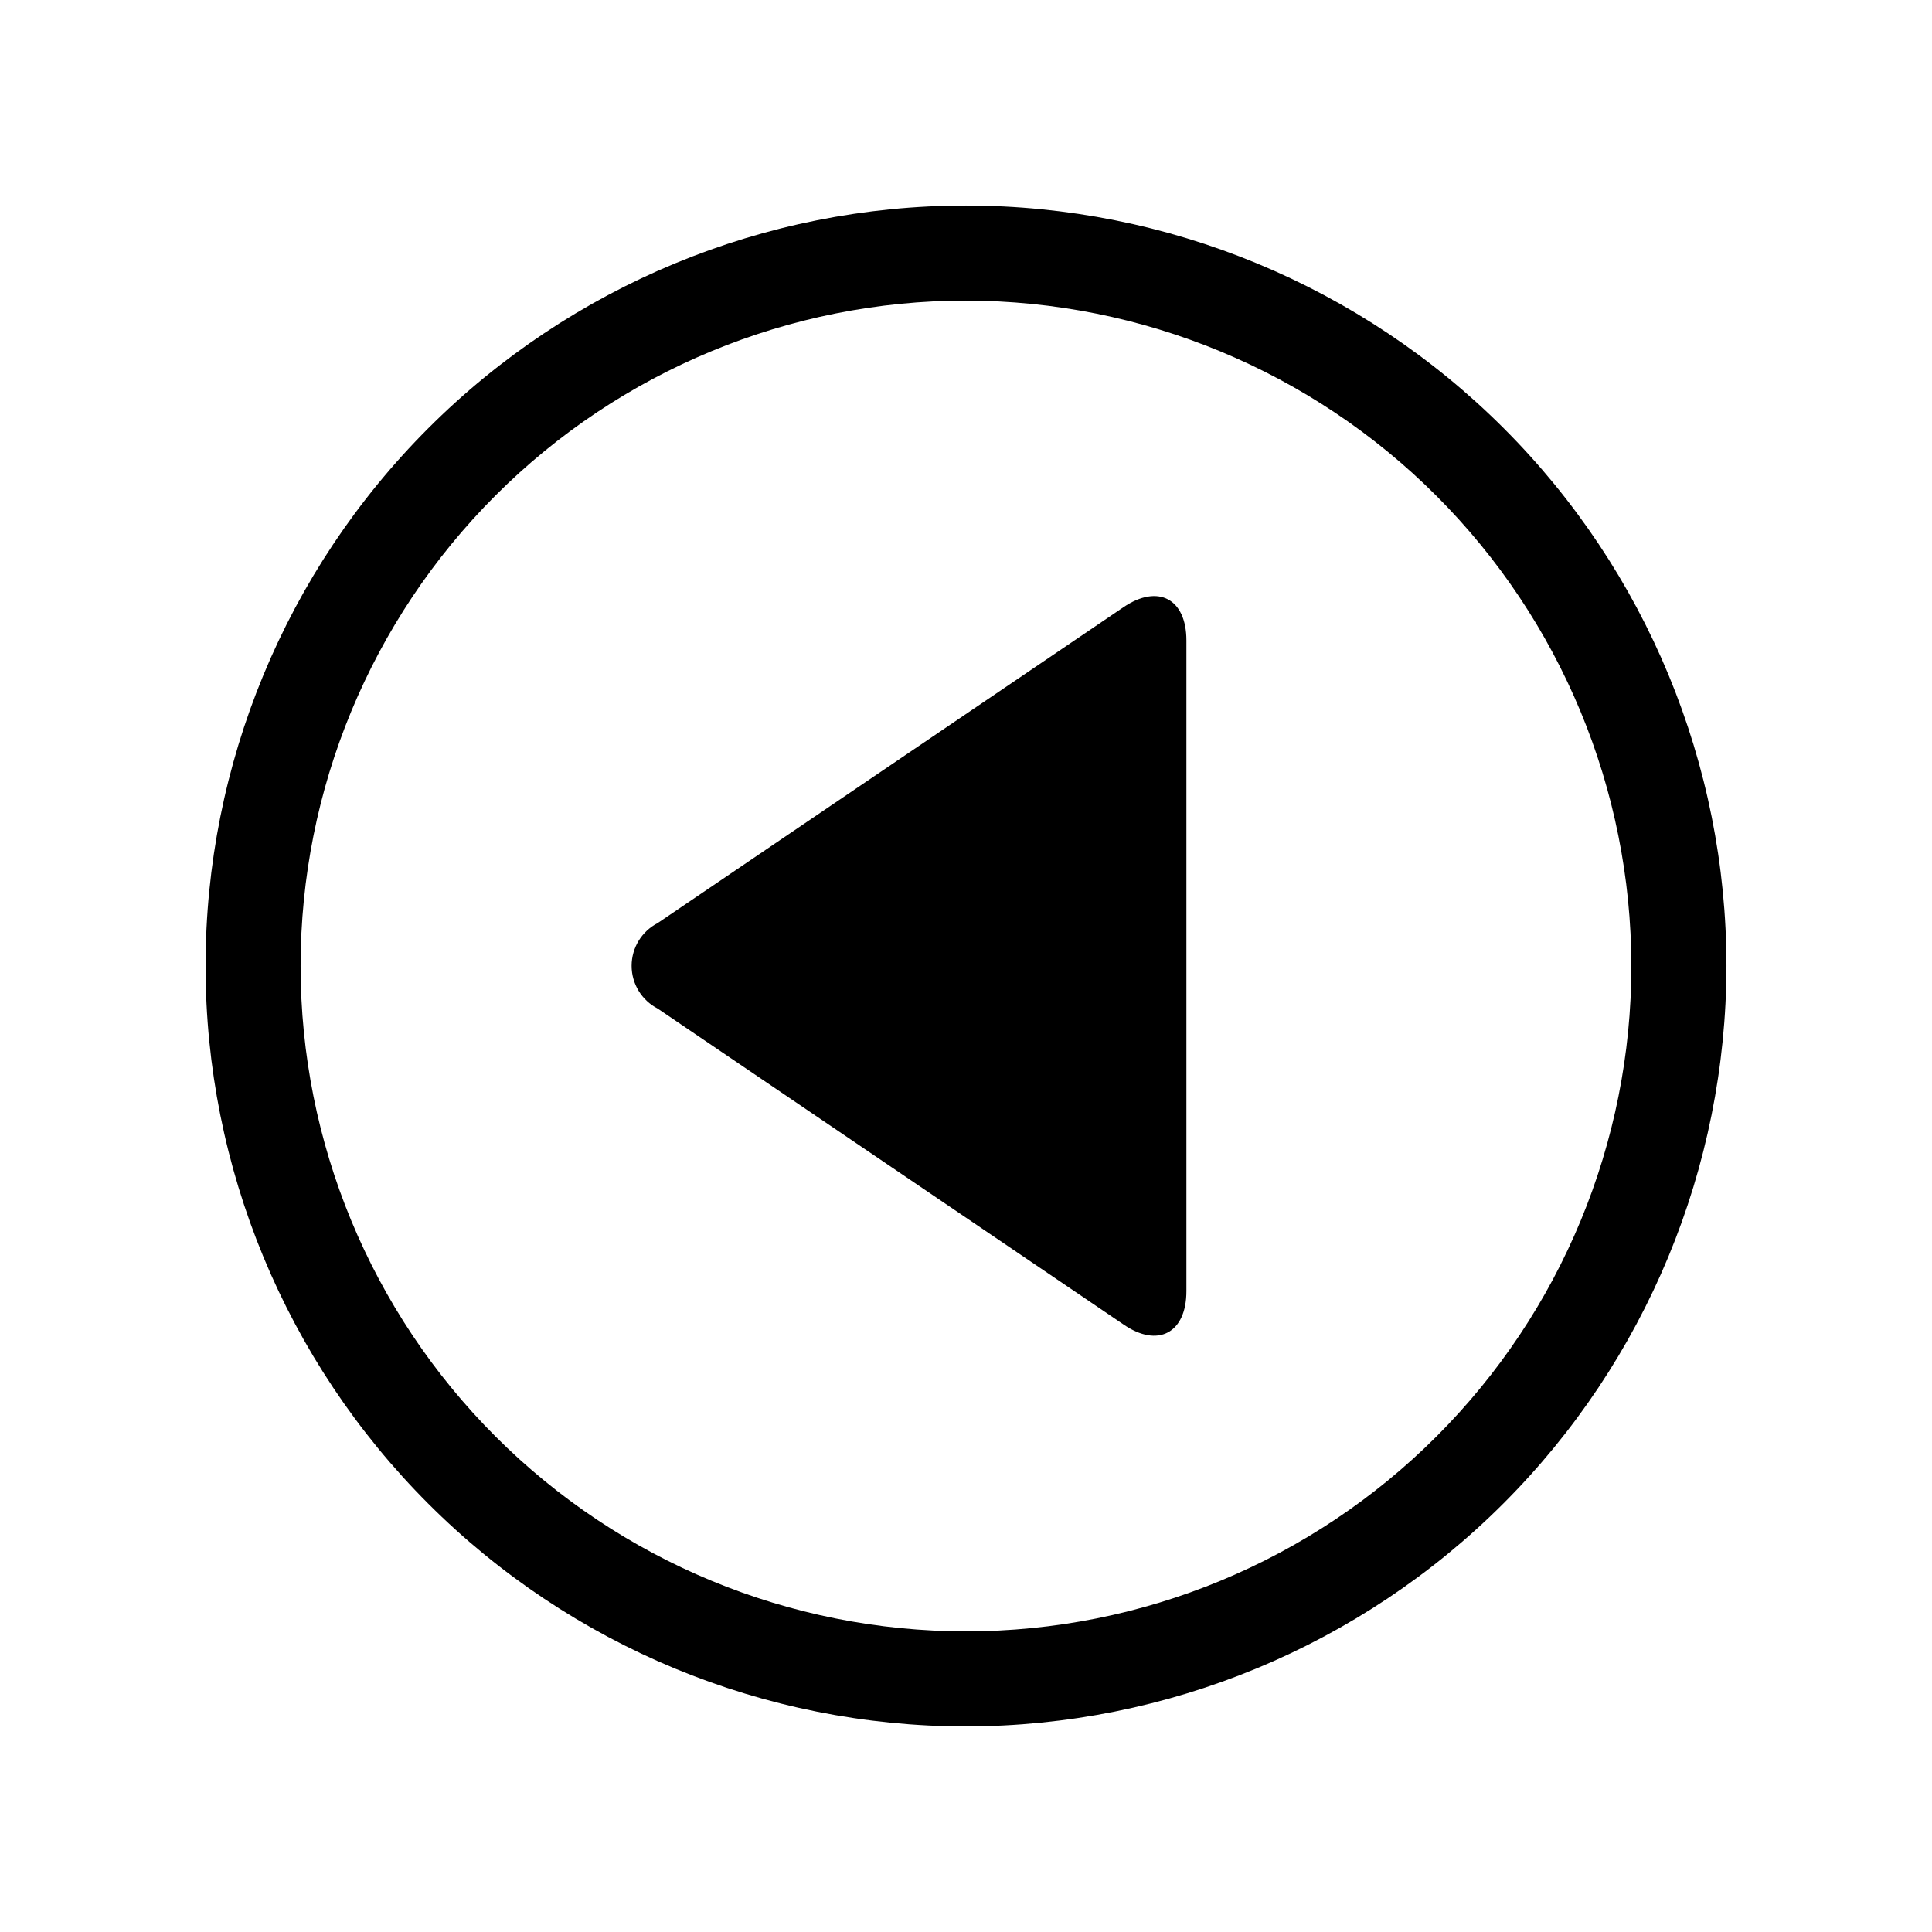 <?xml version="1.0" encoding="UTF-8"?>
<!-- Uploaded to: ICON Repo, www.iconrepo.com, Generator: ICON Repo Mixer Tools -->
<svg fill="#000000" width="800px" height="800px" version="1.1" viewBox="144 144 512 512" xmlns="http://www.w3.org/2000/svg">
 <g>
  <path d="m400 601.52c-53.449 0-104.71-21.234-142.5-59.027-37.793-37.793-59.023-89.051-59.023-142.5 0-53.449 21.23-104.71 59.023-142.5s89.051-59.023 142.5-59.023c53.445 0 104.7 21.23 142.5 59.023 37.793 37.793 59.027 89.051 59.027 142.5-0.062 53.426-21.316 104.65-59.098 142.43-37.777 37.781-89 59.035-142.43 59.098zm0-377.86c-46.77 0-91.617 18.578-124.69 51.648s-51.648 77.918-51.648 124.69c0 46.766 18.578 91.617 51.648 124.68 33.07 33.07 77.918 51.648 124.69 51.648 46.766 0 91.617-18.578 124.68-51.648 33.07-33.066 51.648-77.918 51.648-124.68-0.051-46.754-18.645-91.574-51.703-124.63-33.059-33.059-77.879-51.652-124.63-51.703z"/>
  <path d="m458.41 486.18c0 11.082-7.559 15.113-16.676 8.816l-123.43-83.707c-4.246-2.184-6.918-6.562-6.918-11.336 0-4.777 2.672-9.152 6.918-11.336l123.43-83.707c9.184-6.223 16.676-2.242 16.676 8.816z"/>
 </g>
</svg>